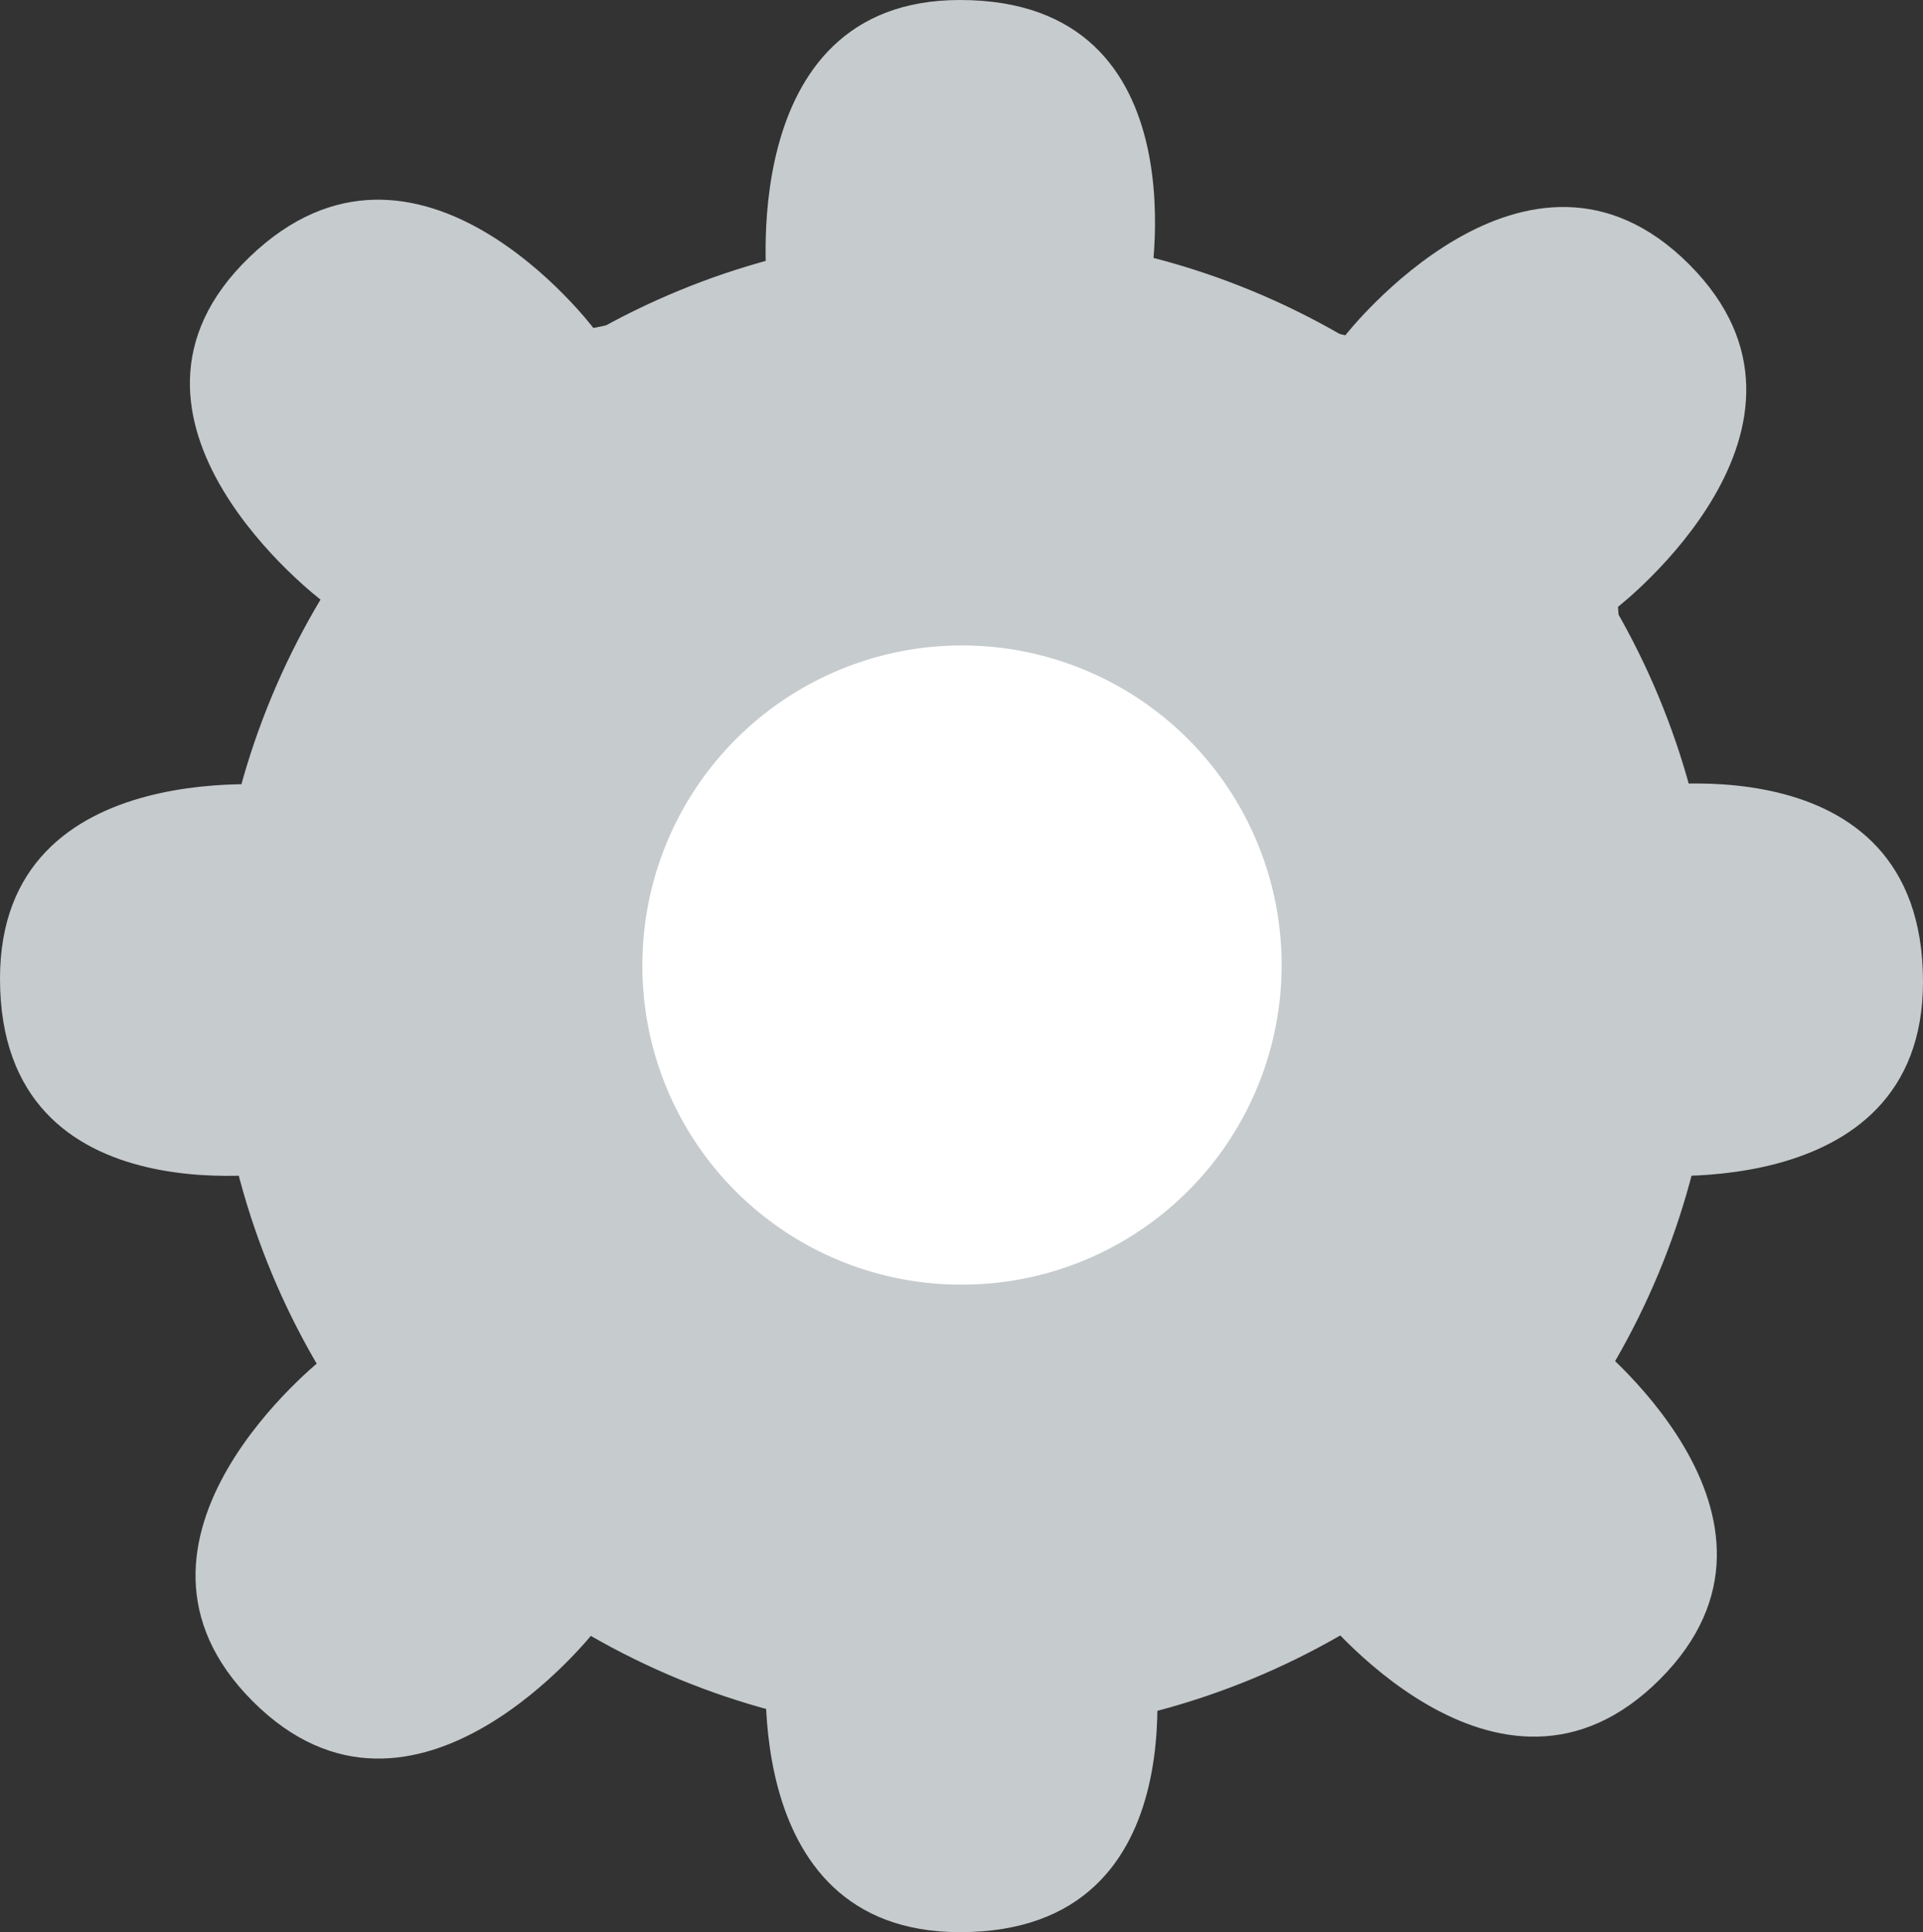 <svg xmlns="http://www.w3.org/2000/svg" viewBox="0 0 18.41 18.5"><rect x="0" y="0" width="18.41" height="18.5" fill="#333333" stroke="none"/><defs><style>.cls-1,.cls-3{fill:#c6cbcd;}.cls-1,.cls-2{isolation:isolate;}.cls-2{fill:#fff;}</style></defs><title>inställningar_1</title><g id="Lager_2" data-name="Lager 2"><g id="Lager_1-2" data-name="Lager 1"><circle class="cls-1" cx="9.24" cy="9.43" r="7.19"/><circle class="cls-2" cx="9.3" cy="9.43" r="3.05"/><path class="cls-3" d="M11,2.81S11.56,0,9.19,0C7,0,7.35,2.81,7.35,2.81l-1.67.33S4,.91,2.39,2.46s.69,3.29.69,3.29L2.81,7.53S0,7.17,0,9.37c0,2.36,2.81,1.84,2.81,1.84L3.1,13s-2.23,1.74-.68,3.29,3.28-.68,3.28-.68l1.65.13S7,18.5,9.19,18.5c2.37,0,1.84-2.81,1.84-2.81l1.57-.29s1.74,2.23,3.29.68-.69-3.28-.69-3.28l.41-1.56s2.8.35,2.8-1.84c0-2.37-2.8-1.85-2.8-1.85l-.12-1.74s2.23-1.73.68-3.28-3.29.68-3.29.68"/><path class="cls-2" d="M6.15,9.25A3.06,3.06,0,1,1,9.21,12.3,3.05,3.05,0,0,1,6.15,9.25Z"/></g></g></svg>